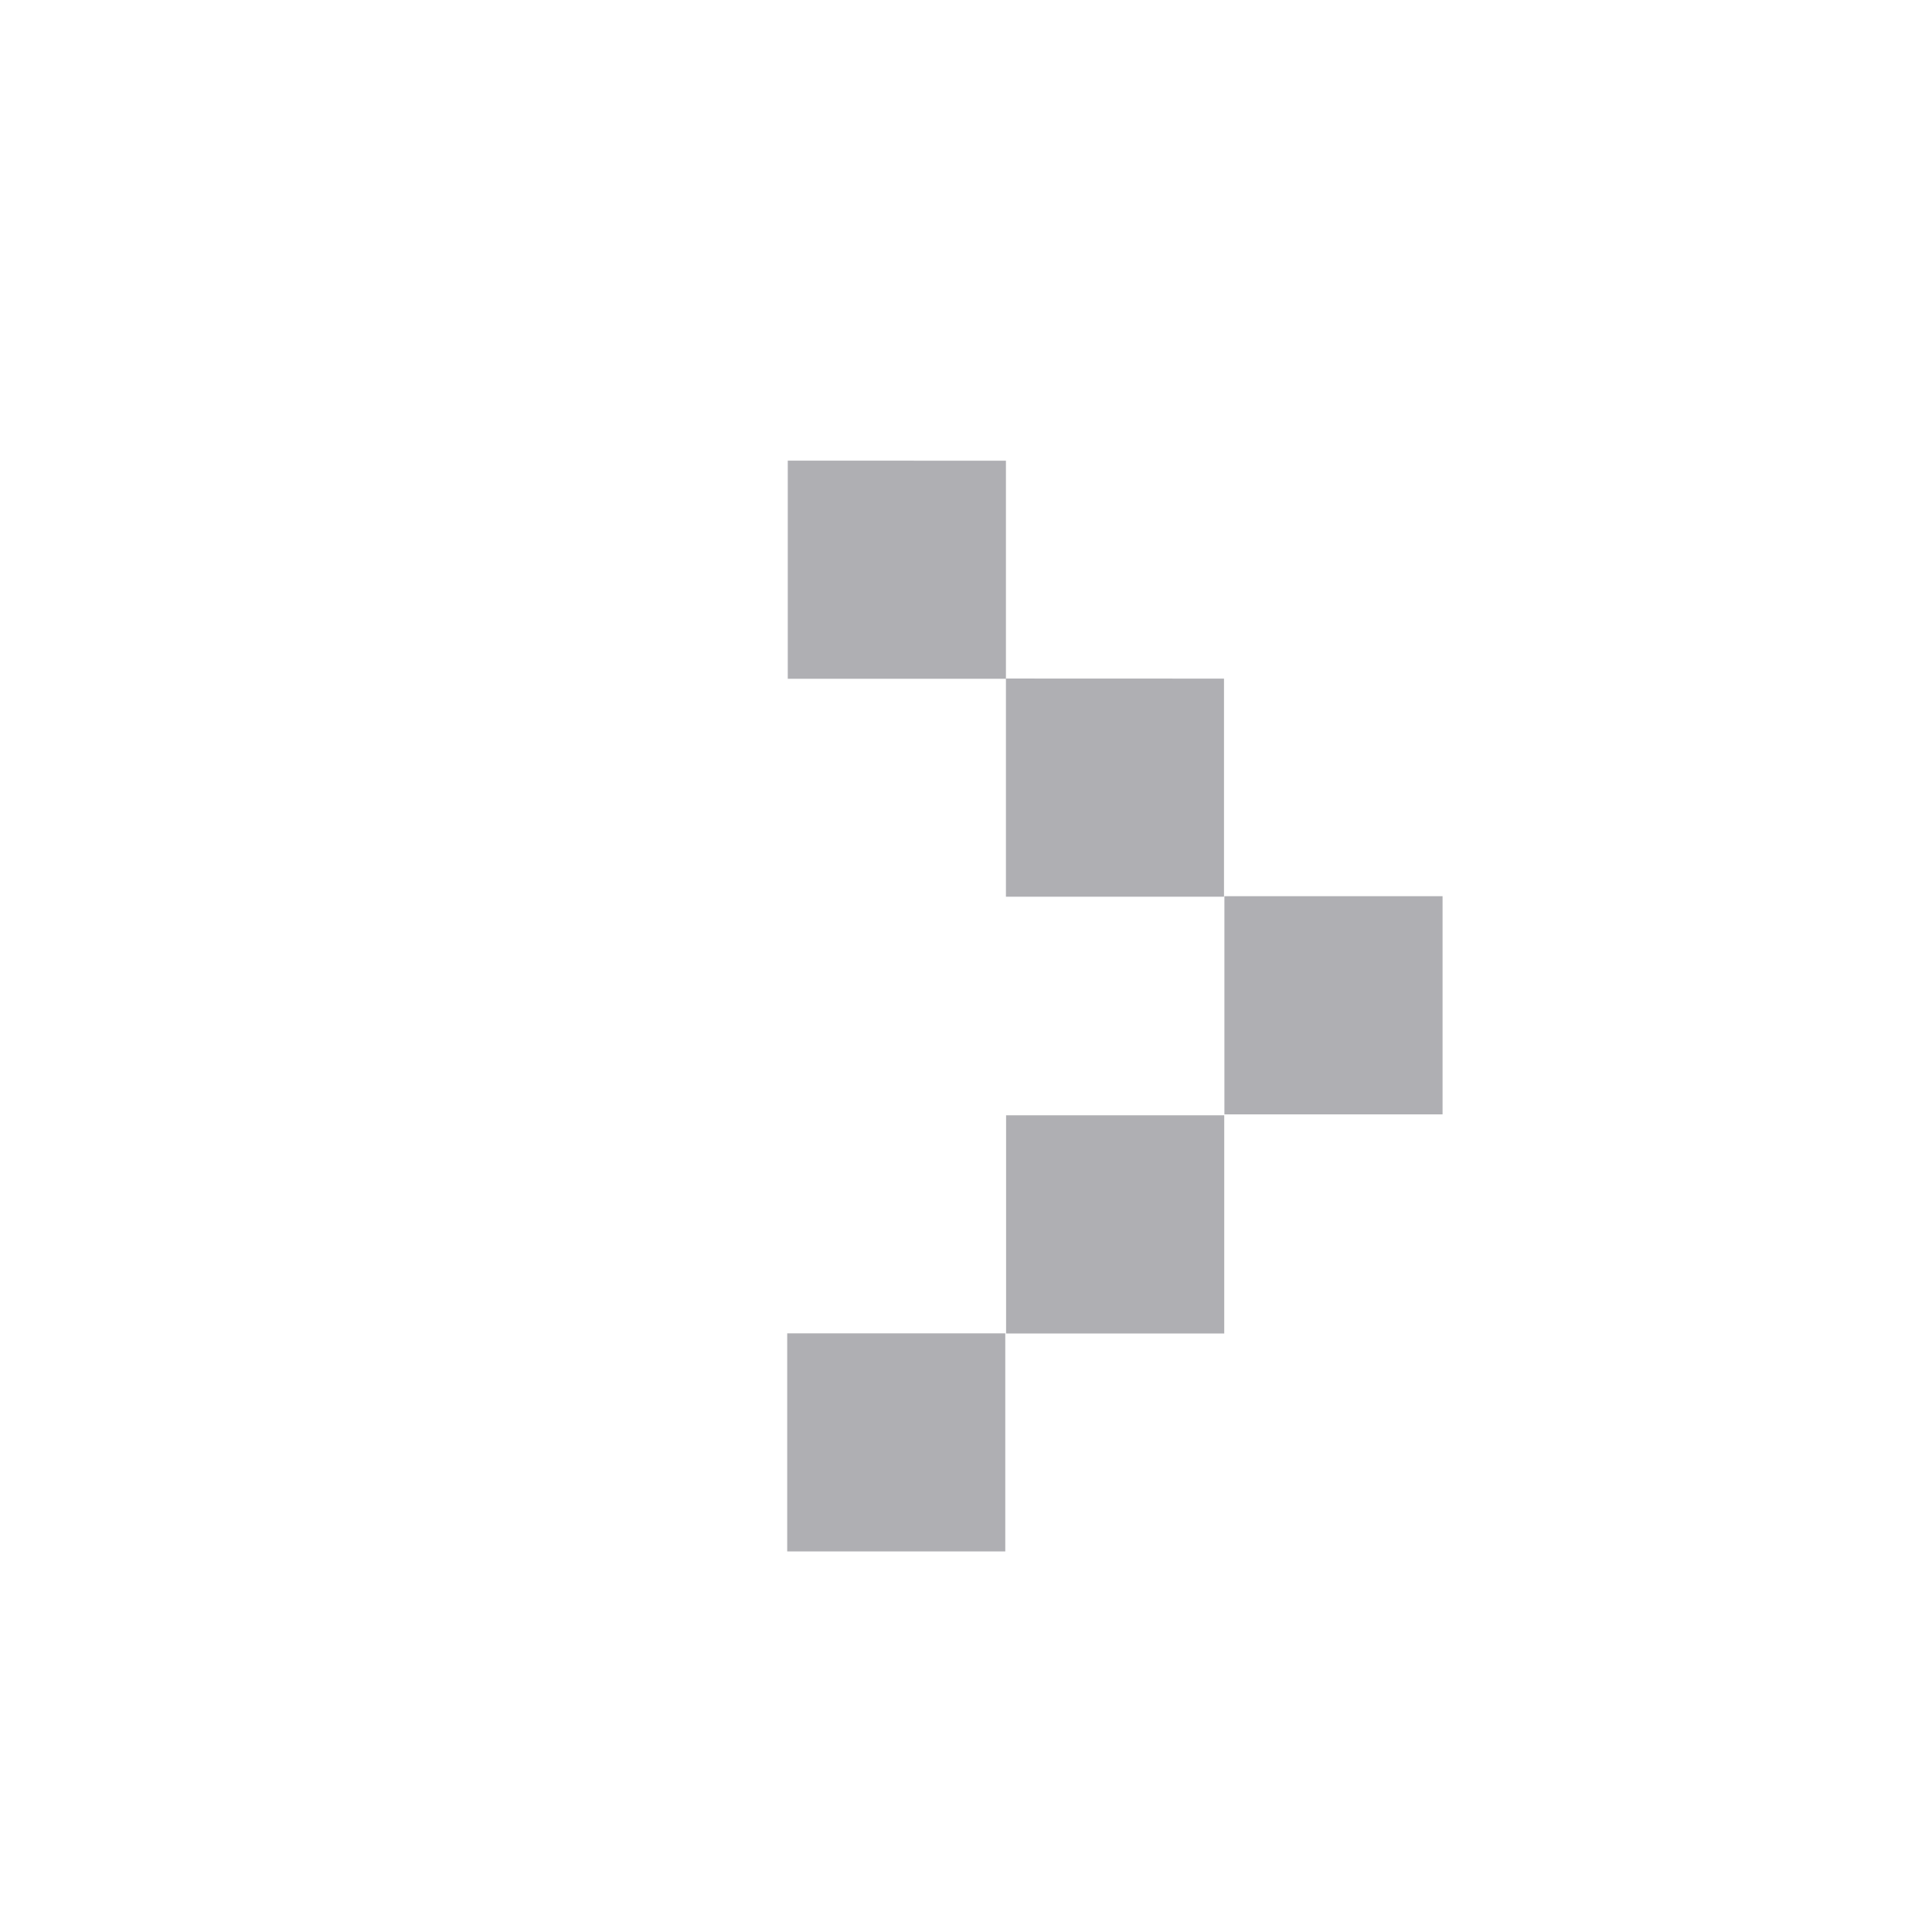 <svg xmlns="http://www.w3.org/2000/svg" width="24" height="24" fill="none"><path fill="#AFAFB3" d="M12.496 5.723v2.709h-2.71v-2.71zm2.709 2.707v2.709h-2.709v-2.71zm2.715 2.703v2.71h-2.71v-2.71zm-2.712 2.722v2.71h-2.71v-2.71zm-2.72 2.708v2.709H9.779v-2.709z"/></svg>
